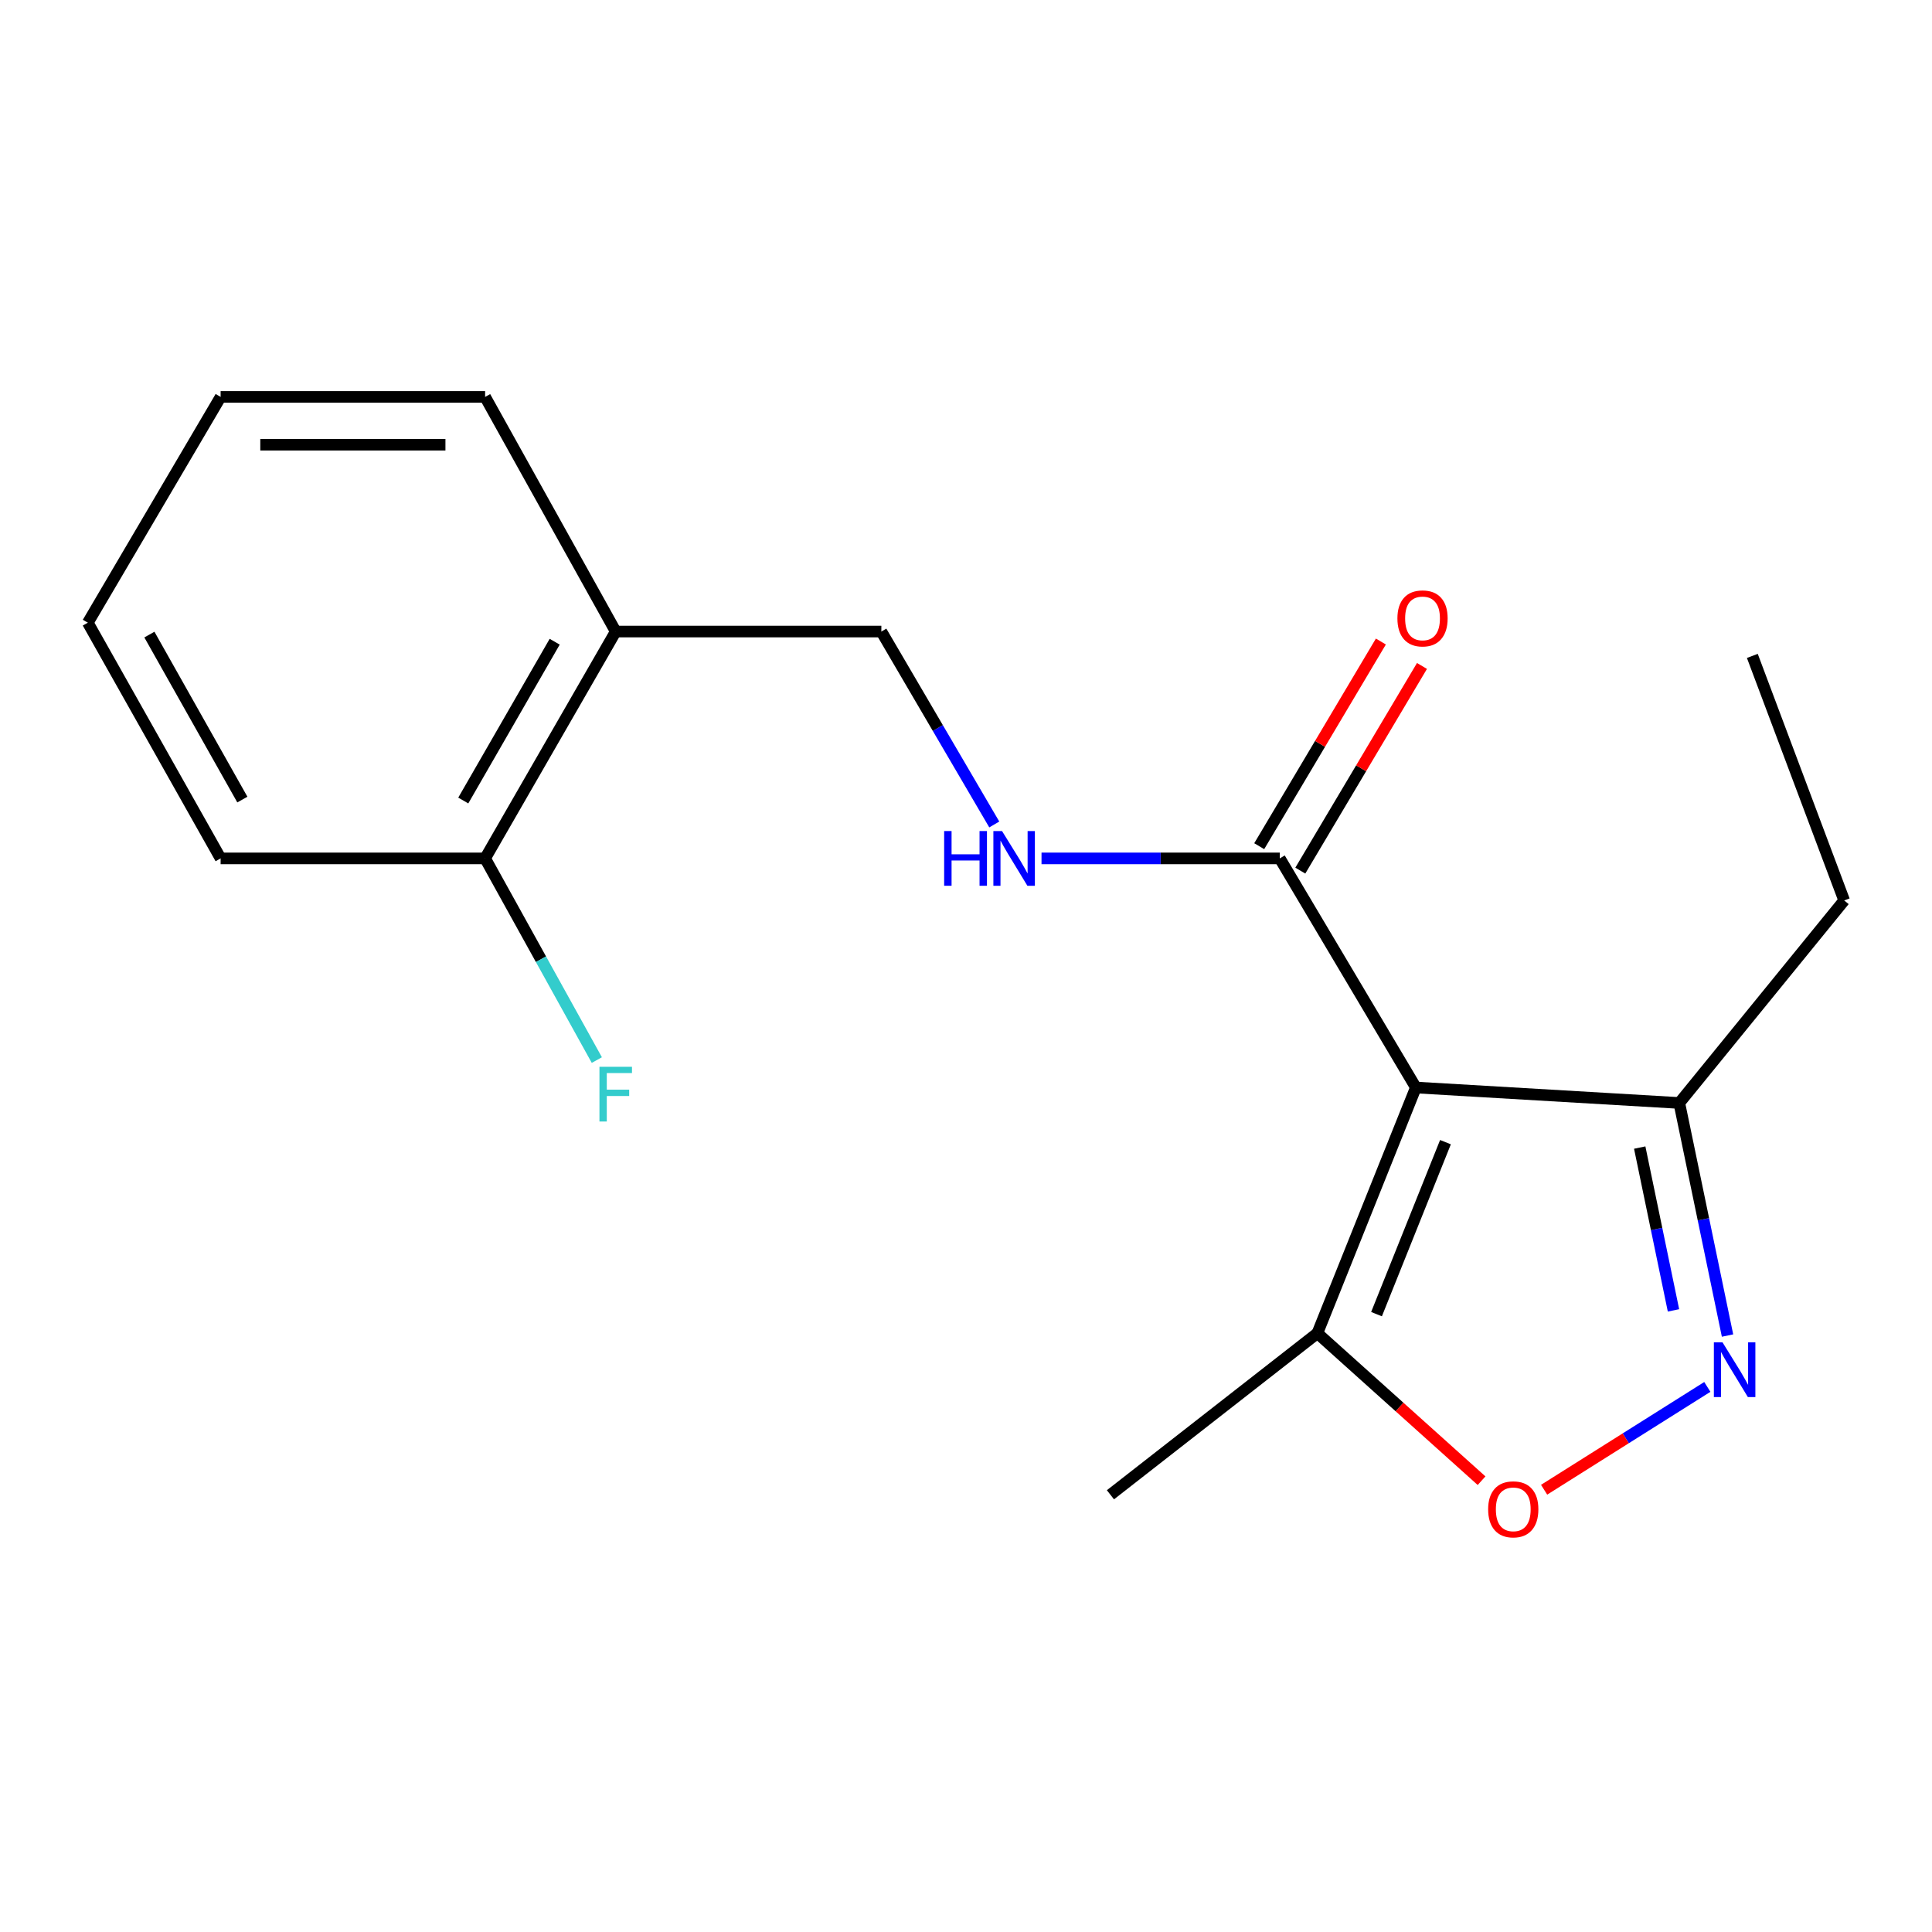 <?xml version='1.0' encoding='iso-8859-1'?>
<svg version='1.1' baseProfile='full'
              xmlns='http://www.w3.org/2000/svg'
                      xmlns:rdkit='http://www.rdkit.org/xml'
                      xmlns:xlink='http://www.w3.org/1999/xlink'
                  xml:space='preserve'
width='1000px' height='1000px' viewBox='0 0 1000 1000'>
<!-- END OF HEADER -->
<rect style='opacity:1.0;fill:#FFFFFF;stroke:none' width='1000' height='1000' x='0' y='0'> </rect>
<path class='bond-1' d='M 732.847,562.896 L 662.403,444.307' style='fill:none;fill-rule:evenodd;stroke:#000000;stroke-width:6px;stroke-linecap:butt;stroke-linejoin:miter;stroke-opacity:1' />
<path class='bond-3' d='M 732.847,562.896 L 681.87,690.064' style='fill:none;fill-rule:evenodd;stroke:#000000;stroke-width:6px;stroke-linecap:butt;stroke-linejoin:miter;stroke-opacity:1' />
<path class='bond-3' d='M 748.17,591.179 L 712.486,680.196' style='fill:none;fill-rule:evenodd;stroke:#000000;stroke-width:6px;stroke-linecap:butt;stroke-linejoin:miter;stroke-opacity:1' />
<path class='bond-4' d='M 732.847,562.896 L 869.199,570.898' style='fill:none;fill-rule:evenodd;stroke:#000000;stroke-width:6px;stroke-linecap:butt;stroke-linejoin:miter;stroke-opacity:1' />
<path class='bond-0' d='M 894.167,691.282 L 881.683,631.09' style='fill:none;fill-rule:evenodd;stroke:#0000FF;stroke-width:6px;stroke-linecap:butt;stroke-linejoin:miter;stroke-opacity:1' />
<path class='bond-0' d='M 881.683,631.09 L 869.199,570.898' style='fill:none;fill-rule:evenodd;stroke:#000000;stroke-width:6px;stroke-linecap:butt;stroke-linejoin:miter;stroke-opacity:1' />
<path class='bond-0' d='M 866.192,678.25 L 857.453,636.115' style='fill:none;fill-rule:evenodd;stroke:#0000FF;stroke-width:6px;stroke-linecap:butt;stroke-linejoin:miter;stroke-opacity:1' />
<path class='bond-0' d='M 857.453,636.115 L 848.714,593.981' style='fill:none;fill-rule:evenodd;stroke:#000000;stroke-width:6px;stroke-linecap:butt;stroke-linejoin:miter;stroke-opacity:1' />
<path class='bond-18' d='M 883.71,717.866 L 841.47,744.475' style='fill:none;fill-rule:evenodd;stroke:#0000FF;stroke-width:6px;stroke-linecap:butt;stroke-linejoin:miter;stroke-opacity:1' />
<path class='bond-18' d='M 841.47,744.475 L 799.229,771.085' style='fill:none;fill-rule:evenodd;stroke:#FF0000;stroke-width:6px;stroke-linecap:butt;stroke-linejoin:miter;stroke-opacity:1' />
<path class='bond-5' d='M 662.403,444.307 L 600.746,444.307' style='fill:none;fill-rule:evenodd;stroke:#000000;stroke-width:6px;stroke-linecap:butt;stroke-linejoin:miter;stroke-opacity:1' />
<path class='bond-5' d='M 600.746,444.307 L 539.088,444.307' style='fill:none;fill-rule:evenodd;stroke:#0000FF;stroke-width:6px;stroke-linecap:butt;stroke-linejoin:miter;stroke-opacity:1' />
<path class='bond-8' d='M 673.039,450.63 L 704.525,397.663' style='fill:none;fill-rule:evenodd;stroke:#000000;stroke-width:6px;stroke-linecap:butt;stroke-linejoin:miter;stroke-opacity:1' />
<path class='bond-8' d='M 704.525,397.663 L 736.011,344.697' style='fill:none;fill-rule:evenodd;stroke:#FF0000;stroke-width:6px;stroke-linecap:butt;stroke-linejoin:miter;stroke-opacity:1' />
<path class='bond-8' d='M 651.768,437.985 L 683.253,385.018' style='fill:none;fill-rule:evenodd;stroke:#000000;stroke-width:6px;stroke-linecap:butt;stroke-linejoin:miter;stroke-opacity:1' />
<path class='bond-8' d='M 683.253,385.018 L 714.739,332.052' style='fill:none;fill-rule:evenodd;stroke:#FF0000;stroke-width:6px;stroke-linecap:butt;stroke-linejoin:miter;stroke-opacity:1' />
<path class='bond-2' d='M 766.854,766.405 L 724.362,728.234' style='fill:none;fill-rule:evenodd;stroke:#FF0000;stroke-width:6px;stroke-linecap:butt;stroke-linejoin:miter;stroke-opacity:1' />
<path class='bond-2' d='M 724.362,728.234 L 681.87,690.064' style='fill:none;fill-rule:evenodd;stroke:#000000;stroke-width:6px;stroke-linecap:butt;stroke-linejoin:miter;stroke-opacity:1' />
<path class='bond-11' d='M 681.87,690.064 L 574.761,773.692' style='fill:none;fill-rule:evenodd;stroke:#000000;stroke-width:6px;stroke-linecap:butt;stroke-linejoin:miter;stroke-opacity:1' />
<path class='bond-12' d='M 869.199,570.898 L 954.545,466.07' style='fill:none;fill-rule:evenodd;stroke:#000000;stroke-width:6px;stroke-linecap:butt;stroke-linejoin:miter;stroke-opacity:1' />
<path class='bond-7' d='M 514.633,426.746 L 485.409,376.816' style='fill:none;fill-rule:evenodd;stroke:#0000FF;stroke-width:6px;stroke-linecap:butt;stroke-linejoin:miter;stroke-opacity:1' />
<path class='bond-7' d='M 485.409,376.816 L 456.186,326.887' style='fill:none;fill-rule:evenodd;stroke:#000000;stroke-width:6px;stroke-linecap:butt;stroke-linejoin:miter;stroke-opacity:1' />
<path class='bond-6' d='M 318.693,326.887 L 456.186,326.887' style='fill:none;fill-rule:evenodd;stroke:#000000;stroke-width:6px;stroke-linecap:butt;stroke-linejoin:miter;stroke-opacity:1' />
<path class='bond-9' d='M 318.693,326.887 L 251.095,444.307' style='fill:none;fill-rule:evenodd;stroke:#000000;stroke-width:6px;stroke-linecap:butt;stroke-linejoin:miter;stroke-opacity:1' />
<path class='bond-9' d='M 287.107,332.153 L 239.789,414.348' style='fill:none;fill-rule:evenodd;stroke:#000000;stroke-width:6px;stroke-linecap:butt;stroke-linejoin:miter;stroke-opacity:1' />
<path class='bond-13' d='M 318.693,326.887 L 251.095,205.438' style='fill:none;fill-rule:evenodd;stroke:#000000;stroke-width:6px;stroke-linecap:butt;stroke-linejoin:miter;stroke-opacity:1' />
<path class='bond-10' d='M 251.095,444.307 L 280.006,496.497' style='fill:none;fill-rule:evenodd;stroke:#000000;stroke-width:6px;stroke-linecap:butt;stroke-linejoin:miter;stroke-opacity:1' />
<path class='bond-10' d='M 280.006,496.497 L 308.917,548.686' style='fill:none;fill-rule:evenodd;stroke:#33CCCC;stroke-width:6px;stroke-linecap:butt;stroke-linejoin:miter;stroke-opacity:1' />
<path class='bond-14' d='M 251.095,444.307 L 114.194,444.307' style='fill:none;fill-rule:evenodd;stroke:#000000;stroke-width:6px;stroke-linecap:butt;stroke-linejoin:miter;stroke-opacity:1' />
<path class='bond-15' d='M 954.545,466.07 L 907.005,339.494' style='fill:none;fill-rule:evenodd;stroke:#000000;stroke-width:6px;stroke-linecap:butt;stroke-linejoin:miter;stroke-opacity:1' />
<path class='bond-16' d='M 251.095,205.438 L 114.194,205.438' style='fill:none;fill-rule:evenodd;stroke:#000000;stroke-width:6px;stroke-linecap:butt;stroke-linejoin:miter;stroke-opacity:1' />
<path class='bond-16' d='M 230.56,230.184 L 134.729,230.184' style='fill:none;fill-rule:evenodd;stroke:#000000;stroke-width:6px;stroke-linecap:butt;stroke-linejoin:miter;stroke-opacity:1' />
<path class='bond-19' d='M 114.194,444.307 L 45.455,322.309' style='fill:none;fill-rule:evenodd;stroke:#000000;stroke-width:6px;stroke-linecap:butt;stroke-linejoin:miter;stroke-opacity:1' />
<path class='bond-19' d='M 125.442,413.86 L 77.325,328.461' style='fill:none;fill-rule:evenodd;stroke:#000000;stroke-width:6px;stroke-linecap:butt;stroke-linejoin:miter;stroke-opacity:1' />
<path class='bond-17' d='M 114.194,205.438 L 45.455,322.309' style='fill:none;fill-rule:evenodd;stroke:#000000;stroke-width:6px;stroke-linecap:butt;stroke-linejoin:miter;stroke-opacity:1' />
<path  class='atom-1' d='M 891.576 694.807
L 900.856 709.807
Q 901.776 711.287, 903.256 713.967
Q 904.736 716.647, 904.816 716.807
L 904.816 694.807
L 908.576 694.807
L 908.576 723.127
L 904.696 723.127
L 894.736 706.727
Q 893.576 704.807, 892.336 702.607
Q 891.136 700.407, 890.776 699.727
L 890.776 723.127
L 887.096 723.127
L 887.096 694.807
L 891.576 694.807
' fill='#0000FF'/>
<path  class='atom-3' d='M 770.261 781.224
Q 770.261 774.424, 773.621 770.624
Q 776.981 766.824, 783.261 766.824
Q 789.541 766.824, 792.901 770.624
Q 796.261 774.424, 796.261 781.224
Q 796.261 788.104, 792.861 792.024
Q 789.461 795.904, 783.261 795.904
Q 777.021 795.904, 773.621 792.024
Q 770.261 788.144, 770.261 781.224
M 783.261 792.704
Q 787.581 792.704, 789.901 789.824
Q 792.261 786.904, 792.261 781.224
Q 792.261 775.664, 789.901 772.864
Q 787.581 770.024, 783.261 770.024
Q 778.941 770.024, 776.581 772.824
Q 774.261 775.624, 774.261 781.224
Q 774.261 786.944, 776.581 789.824
Q 778.941 792.704, 783.261 792.704
' fill='#FF0000'/>
<path  class='atom-6' d='M 488.691 430.147
L 492.531 430.147
L 492.531 442.187
L 507.011 442.187
L 507.011 430.147
L 510.851 430.147
L 510.851 458.467
L 507.011 458.467
L 507.011 445.387
L 492.531 445.387
L 492.531 458.467
L 488.691 458.467
L 488.691 430.147
' fill='#0000FF'/>
<path  class='atom-6' d='M 518.651 430.147
L 527.931 445.147
Q 528.851 446.627, 530.331 449.307
Q 531.811 451.987, 531.891 452.147
L 531.891 430.147
L 535.651 430.147
L 535.651 458.467
L 531.771 458.467
L 521.811 442.067
Q 520.651 440.147, 519.411 437.947
Q 518.211 435.747, 517.851 435.067
L 517.851 458.467
L 514.171 458.467
L 514.171 430.147
L 518.651 430.147
' fill='#0000FF'/>
<path  class='atom-9' d='M 723.298 320.079
Q 723.298 313.279, 726.658 309.479
Q 730.018 305.679, 736.298 305.679
Q 742.578 305.679, 745.938 309.479
Q 749.298 313.279, 749.298 320.079
Q 749.298 326.959, 745.898 330.879
Q 742.498 334.759, 736.298 334.759
Q 730.058 334.759, 726.658 330.879
Q 723.298 326.999, 723.298 320.079
M 736.298 331.559
Q 740.618 331.559, 742.938 328.679
Q 745.298 325.759, 745.298 320.079
Q 745.298 314.519, 742.938 311.719
Q 740.618 308.879, 736.298 308.879
Q 731.978 308.879, 729.618 311.679
Q 727.298 314.479, 727.298 320.079
Q 727.298 325.799, 729.618 328.679
Q 731.978 331.559, 736.298 331.559
' fill='#FF0000'/>
<path  class='atom-11' d='M 310.273 552.173
L 327.113 552.173
L 327.113 555.413
L 314.073 555.413
L 314.073 564.013
L 325.673 564.013
L 325.673 567.293
L 314.073 567.293
L 314.073 580.493
L 310.273 580.493
L 310.273 552.173
' fill='#33CCCC'/>
</svg>
